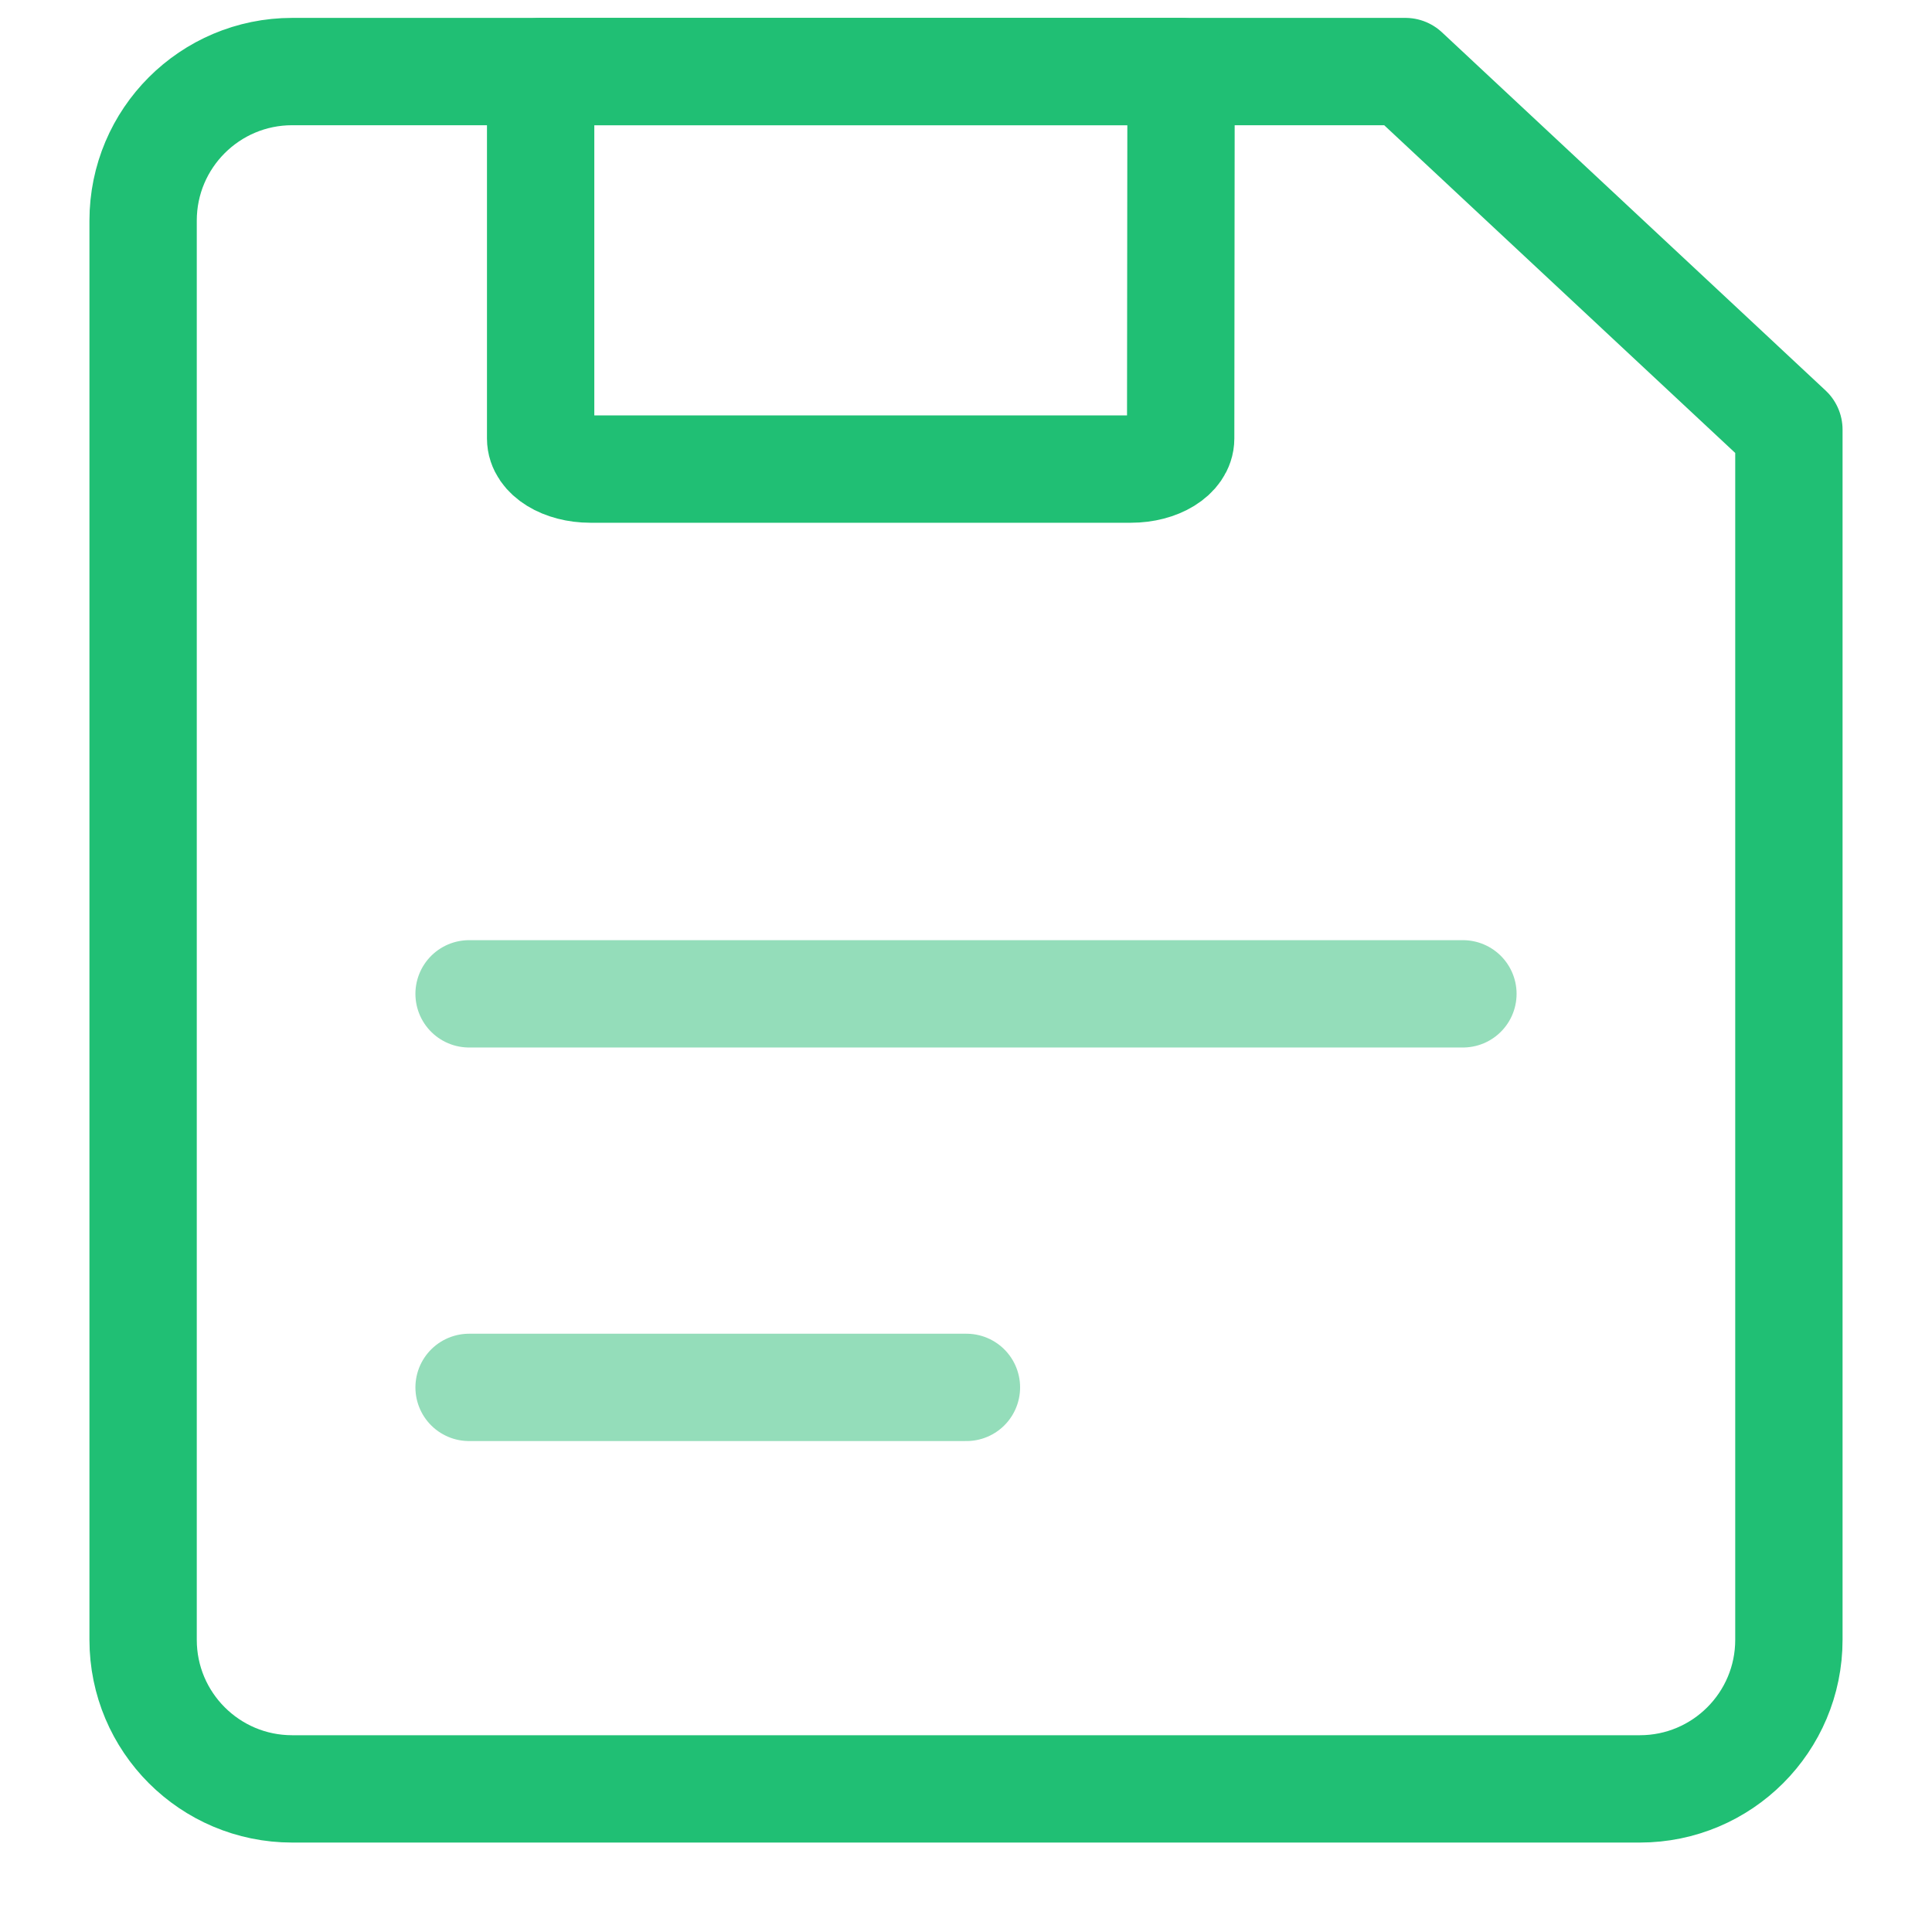<svg width="54" height="54" viewBox="0 0 54 54" fill="none" xmlns="http://www.w3.org/2000/svg">
<path d="M4 6.167C4 3.865 5.865 2 8.167 2H39.28L50 12.009V45.833C50 48.135 48.135 50 45.833 50H8.167C5.865 50 4 48.135 4 45.833V6.167Z" stroke="#20BF74" stroke-width="3" stroke-linejoin="round"/>
<path d="M33.011 2L33 12.256C33 12.729 32.378 13.111 31.611 13.111H16.5C15.733 13.111 15.111 12.729 15.111 12.256V2H33.011Z" stroke="#20BF74" stroke-width="3" stroke-linejoin="round"/>
<path d="M13.111 27.778H40.889" stroke="#94DDBA" stroke-width="3" stroke-linecap="round" stroke-linejoin="round"/>
<path d="M13.111 38.778H27.012" stroke="#94DDBA" stroke-width="3" stroke-linecap="round" stroke-linejoin="round"/>
</svg>
